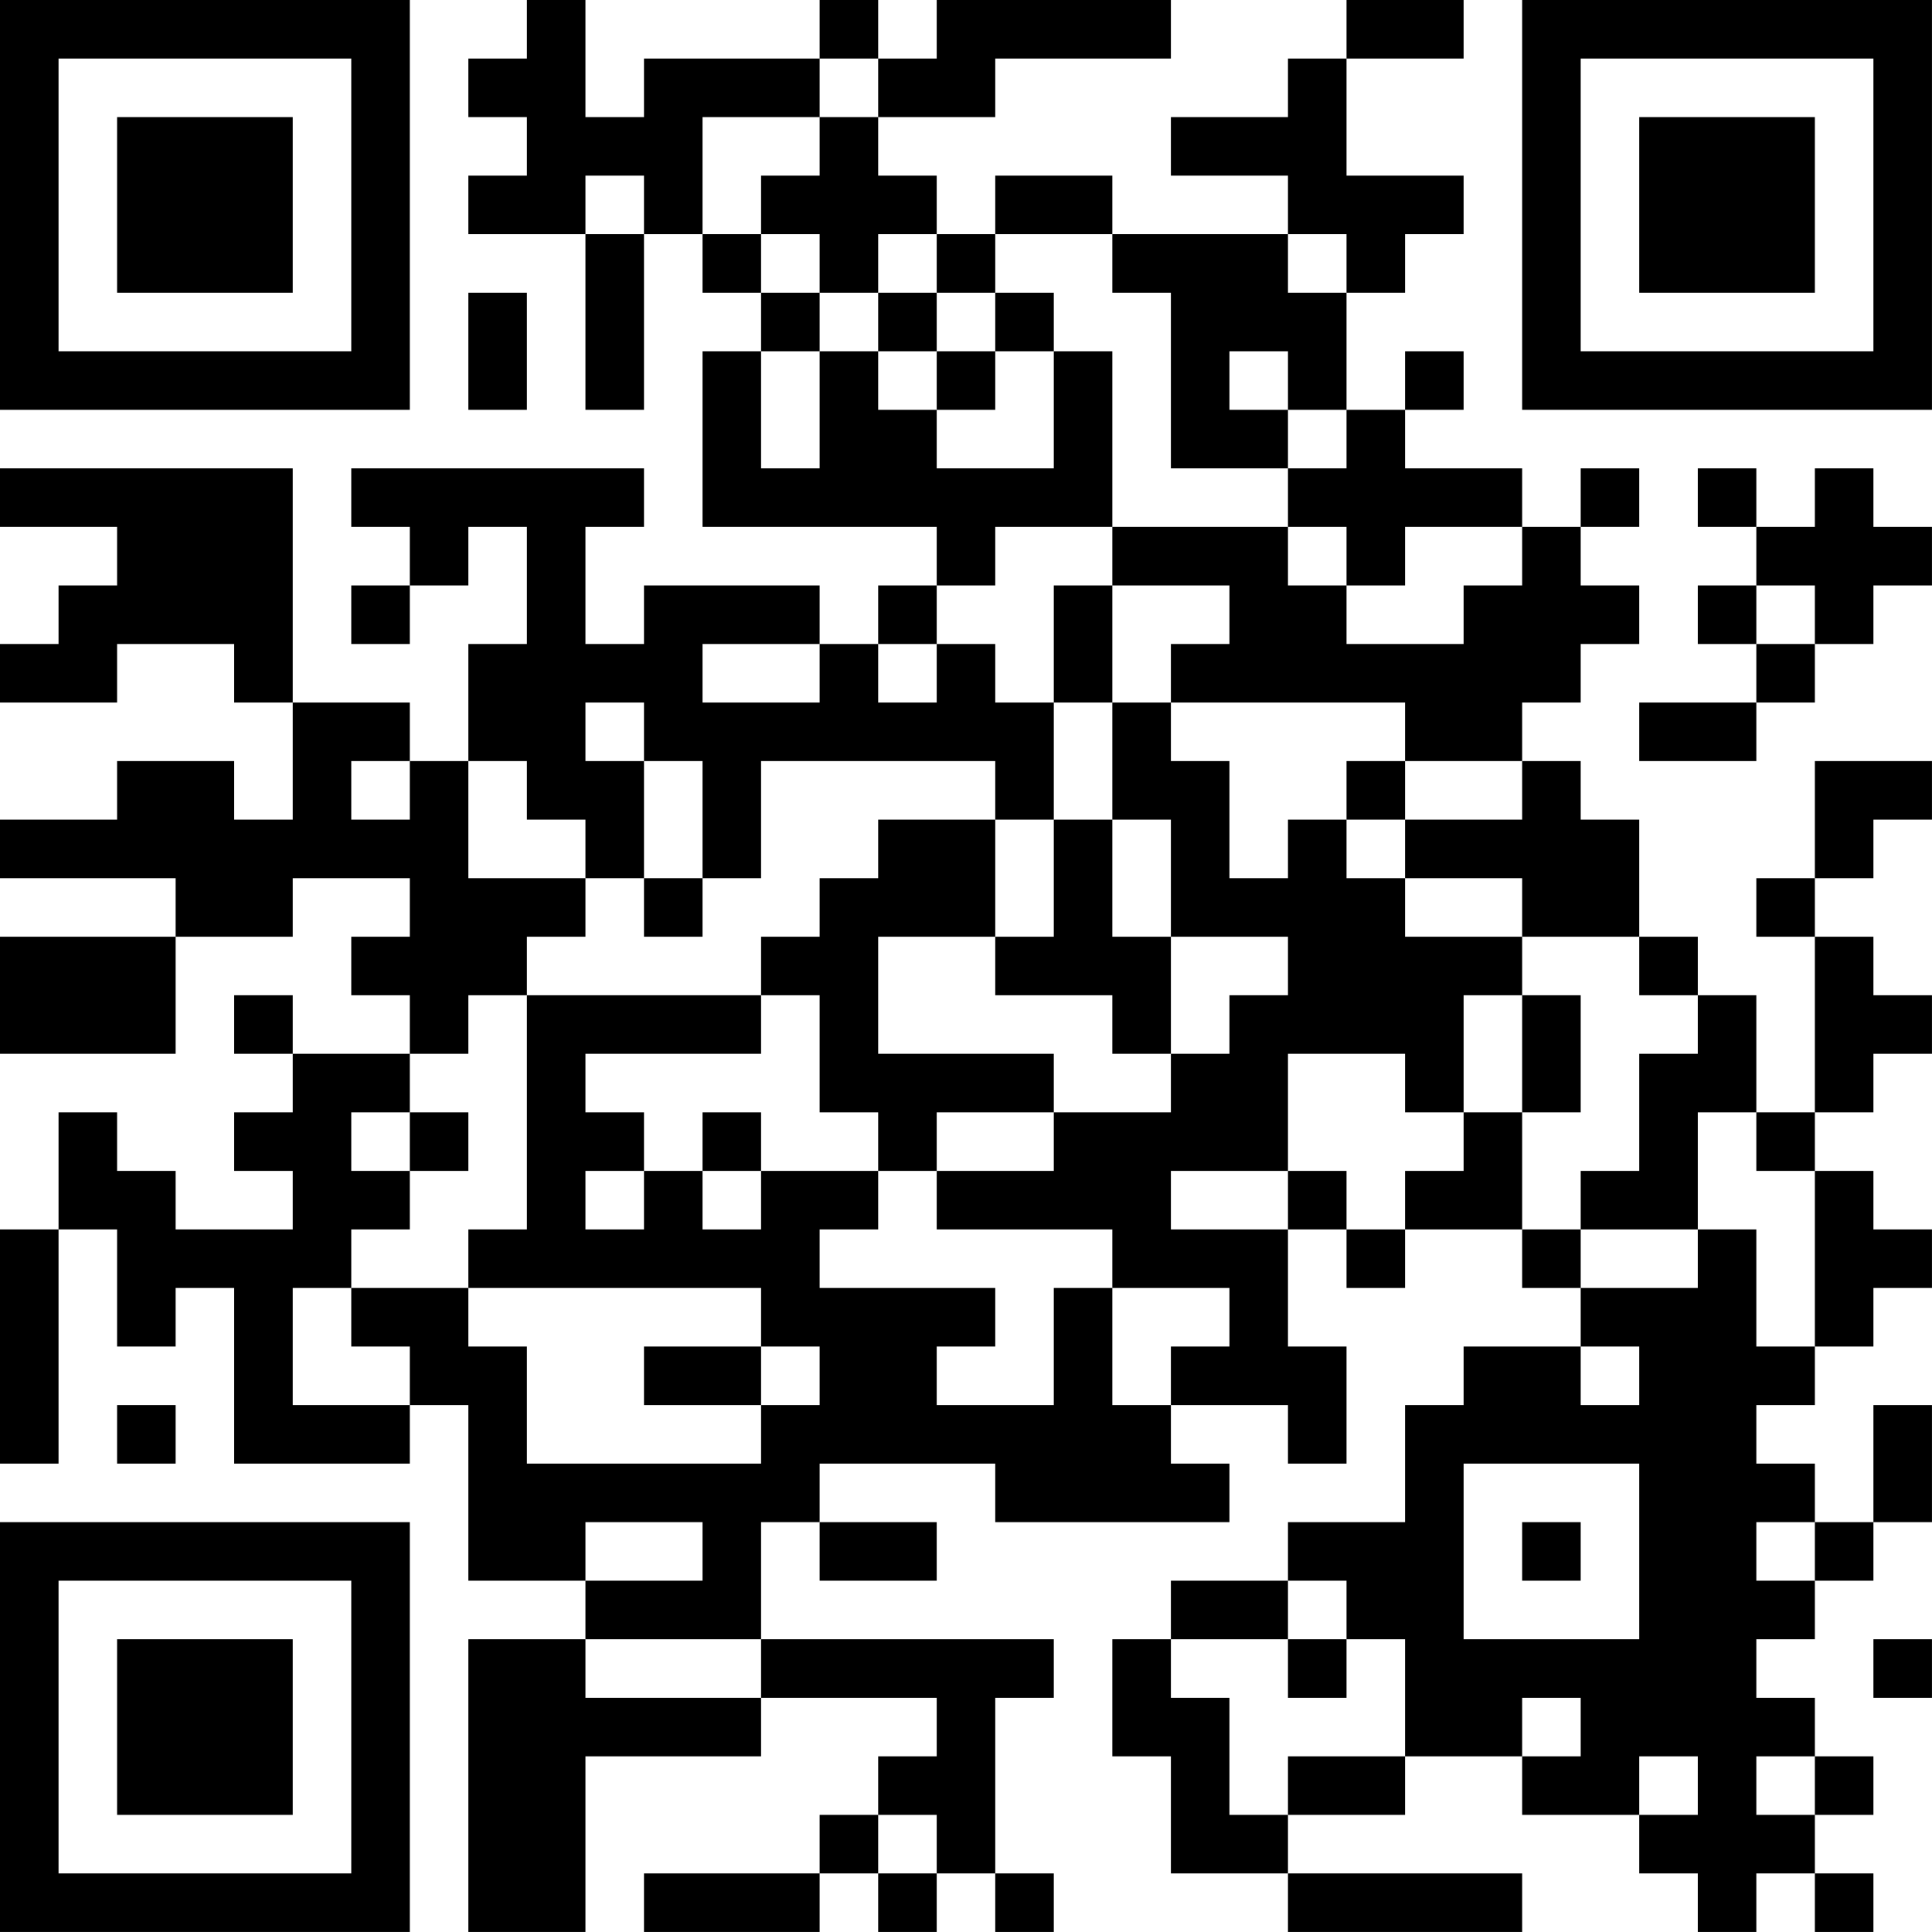 <?xml version="1.0" encoding="UTF-8"?>
<svg xmlns="http://www.w3.org/2000/svg" version="1.1" width="400" height="400" viewBox="0 0 400 400"><rect x="0" y="0" width="400" height="400" fill="#ffffff"/><g transform="scale(12.121)"><g transform="translate(0,0)"><path fill-rule="evenodd" d="M9 0L9 1L8 1L8 2L9 2L9 3L8 3L8 4L10 4L10 7L11 7L11 4L12 4L12 5L13 5L13 6L12 6L12 9L16 9L16 10L15 10L15 11L14 11L14 10L11 10L11 11L10 11L10 9L11 9L11 8L6 8L6 9L7 9L7 10L6 10L6 11L7 11L7 10L8 10L8 9L9 9L9 11L8 11L8 13L7 13L7 12L5 12L5 8L0 8L0 9L2 9L2 10L1 10L1 11L0 11L0 12L2 12L2 11L4 11L4 12L5 12L5 14L4 14L4 13L2 13L2 14L0 14L0 15L3 15L3 16L0 16L0 18L3 18L3 16L5 16L5 15L7 15L7 16L6 16L6 17L7 17L7 18L5 18L5 17L4 17L4 18L5 18L5 19L4 19L4 20L5 20L5 21L3 21L3 20L2 20L2 19L1 19L1 21L0 21L0 25L1 25L1 21L2 21L2 23L3 23L3 22L4 22L4 25L7 25L7 24L8 24L8 27L10 27L10 28L8 28L8 33L10 33L10 30L13 30L13 29L16 29L16 30L15 30L15 31L14 31L14 32L11 32L11 33L14 33L14 32L15 32L15 33L16 33L16 32L17 32L17 33L18 33L18 32L17 32L17 29L18 29L18 28L13 28L13 26L14 26L14 27L16 27L16 26L14 26L14 25L17 25L17 26L21 26L21 25L20 25L20 24L22 24L22 25L23 25L23 23L22 23L22 21L23 21L23 22L24 22L24 21L26 21L26 22L27 22L27 23L25 23L25 24L24 24L24 26L22 26L22 27L20 27L20 28L19 28L19 30L20 30L20 32L22 32L22 33L26 33L26 32L22 32L22 31L24 31L24 30L26 30L26 31L28 31L28 32L29 32L29 33L30 33L30 32L31 32L31 33L32 33L32 32L31 32L31 31L32 31L32 30L31 30L31 29L30 29L30 28L31 28L31 27L32 27L32 26L33 26L33 24L32 24L32 26L31 26L31 25L30 25L30 24L31 24L31 23L32 23L32 22L33 22L33 21L32 21L32 20L31 20L31 19L32 19L32 18L33 18L33 17L32 17L32 16L31 16L31 15L32 15L32 14L33 14L33 13L31 13L31 15L30 15L30 16L31 16L31 19L30 19L30 17L29 17L29 16L28 16L28 14L27 14L27 13L26 13L26 12L27 12L27 11L28 11L28 10L27 10L27 9L28 9L28 8L27 8L27 9L26 9L26 8L24 8L24 7L25 7L25 6L24 6L24 7L23 7L23 5L24 5L24 4L25 4L25 3L23 3L23 1L25 1L25 0L23 0L23 1L22 1L22 2L20 2L20 3L22 3L22 4L19 4L19 3L17 3L17 4L16 4L16 3L15 3L15 2L17 2L17 1L20 1L20 0L16 0L16 1L15 1L15 0L14 0L14 1L11 1L11 2L10 2L10 0ZM14 1L14 2L12 2L12 4L13 4L13 5L14 5L14 6L13 6L13 8L14 8L14 6L15 6L15 7L16 7L16 8L18 8L18 6L19 6L19 9L17 9L17 10L16 10L16 11L15 11L15 12L16 12L16 11L17 11L17 12L18 12L18 14L17 14L17 13L13 13L13 15L12 15L12 13L11 13L11 12L10 12L10 13L11 13L11 15L10 15L10 14L9 14L9 13L8 13L8 15L10 15L10 16L9 16L9 17L8 17L8 18L7 18L7 19L6 19L6 20L7 20L7 21L6 21L6 22L5 22L5 24L7 24L7 23L6 23L6 22L8 22L8 23L9 23L9 25L13 25L13 24L14 24L14 23L13 23L13 22L8 22L8 21L9 21L9 17L13 17L13 18L10 18L10 19L11 19L11 20L10 20L10 21L11 21L11 20L12 20L12 21L13 21L13 20L15 20L15 21L14 21L14 22L17 22L17 23L16 23L16 24L18 24L18 22L19 22L19 24L20 24L20 23L21 23L21 22L19 22L19 21L16 21L16 20L18 20L18 19L20 19L20 18L21 18L21 17L22 17L22 16L20 16L20 14L19 14L19 12L20 12L20 13L21 13L21 15L22 15L22 14L23 14L23 15L24 15L24 16L26 16L26 17L25 17L25 19L24 19L24 18L22 18L22 20L20 20L20 21L22 21L22 20L23 20L23 21L24 21L24 20L25 20L25 19L26 19L26 21L27 21L27 22L29 22L29 21L30 21L30 23L31 23L31 20L30 20L30 19L29 19L29 21L27 21L27 20L28 20L28 18L29 18L29 17L28 17L28 16L26 16L26 15L24 15L24 14L26 14L26 13L24 13L24 12L20 12L20 11L21 11L21 10L19 10L19 9L22 9L22 10L23 10L23 11L25 11L25 10L26 10L26 9L24 9L24 10L23 10L23 9L22 9L22 8L23 8L23 7L22 7L22 6L21 6L21 7L22 7L22 8L20 8L20 5L19 5L19 4L17 4L17 5L16 5L16 4L15 4L15 5L14 5L14 4L13 4L13 3L14 3L14 2L15 2L15 1ZM10 3L10 4L11 4L11 3ZM22 4L22 5L23 5L23 4ZM8 5L8 7L9 7L9 5ZM15 5L15 6L16 6L16 7L17 7L17 6L18 6L18 5L17 5L17 6L16 6L16 5ZM29 8L29 9L30 9L30 10L29 10L29 11L30 11L30 12L28 12L28 13L30 13L30 12L31 12L31 11L32 11L32 10L33 10L33 9L32 9L32 8L31 8L31 9L30 9L30 8ZM18 10L18 12L19 12L19 10ZM30 10L30 11L31 11L31 10ZM12 11L12 12L14 12L14 11ZM6 13L6 14L7 14L7 13ZM23 13L23 14L24 14L24 13ZM15 14L15 15L14 15L14 16L13 16L13 17L14 17L14 19L15 19L15 20L16 20L16 19L18 19L18 18L15 18L15 16L17 16L17 17L19 17L19 18L20 18L20 16L19 16L19 14L18 14L18 16L17 16L17 14ZM11 15L11 16L12 16L12 15ZM26 17L26 19L27 19L27 17ZM7 19L7 20L8 20L8 19ZM12 19L12 20L13 20L13 19ZM11 23L11 24L13 24L13 23ZM27 23L27 24L28 24L28 23ZM2 24L2 25L3 25L3 24ZM25 25L25 28L28 28L28 25ZM10 26L10 27L12 27L12 26ZM26 26L26 27L27 27L27 26ZM30 26L30 27L31 27L31 26ZM22 27L22 28L20 28L20 29L21 29L21 31L22 31L22 30L24 30L24 28L23 28L23 27ZM10 28L10 29L13 29L13 28ZM22 28L22 29L23 29L23 28ZM32 28L32 29L33 29L33 28ZM26 29L26 30L27 30L27 29ZM28 30L28 31L29 31L29 30ZM30 30L30 31L31 31L31 30ZM15 31L15 32L16 32L16 31ZM0 0L0 7L7 7L7 0ZM1 1L1 6L6 6L6 1ZM2 2L2 5L5 5L5 2ZM26 0L26 7L33 7L33 0ZM27 1L27 6L32 6L32 1ZM28 2L28 5L31 5L31 2ZM0 26L0 33L7 33L7 26ZM1 27L1 32L6 32L6 27ZM2 28L2 31L5 31L5 28Z" fill="#000000"/></g></g></svg>
